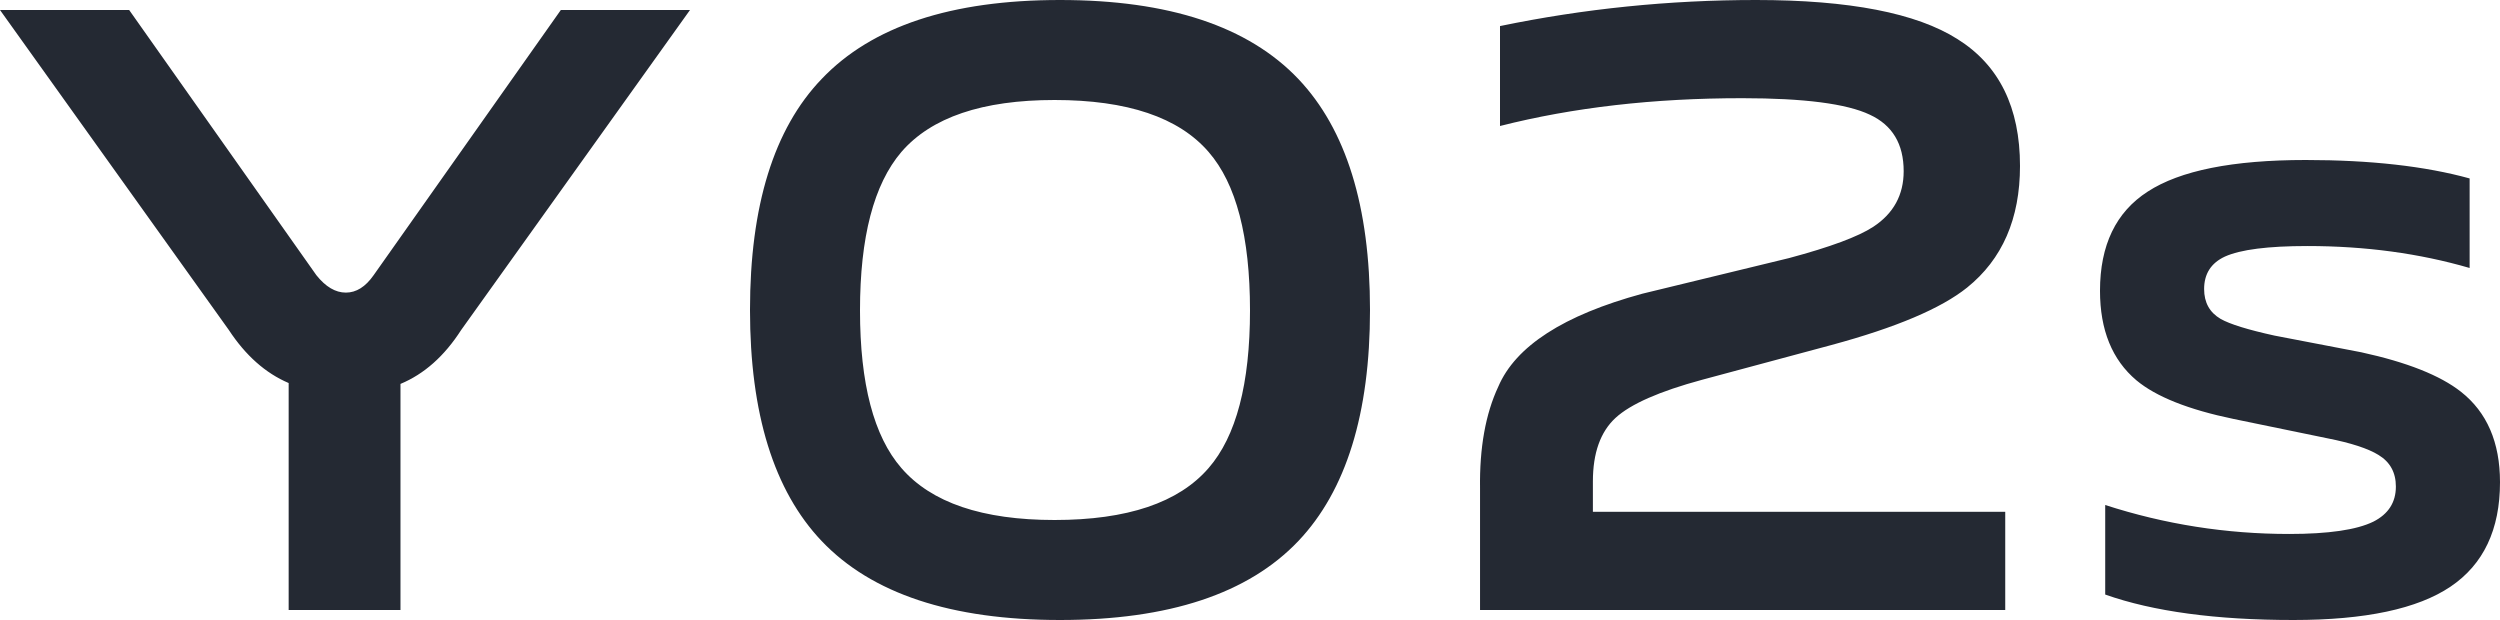 <?xml version="1.0" encoding="UTF-8"?>
<svg width="250px" height="62px" viewBox="0 0 250 62" version="1.1" xmlns="http://www.w3.org/2000/svg" xmlns:xlink="http://www.w3.org/1999/xlink">
    <title>Y02s</title>
    <g id="页面-1" stroke="none" stroke-width="1" fill="none" fill-rule="evenodd">
        <g id="Global-pc" transform="translate(-1473, -3146)" fill="#242933" fill-rule="nonzero">
            <g id="midbanner-1" transform="translate(1120, 2688)">
                <path d="M393.048,519 L393.048,496.391 C395.417,495.406 397.44,493.609 399.116,491 L399.116,491 L422,459 L409.084,459 L390.361,485.522 C389.552,486.681 388.627,487.261 387.587,487.261 C386.546,487.261 385.564,486.681 384.639,485.522 L384.639,485.522 L365.916,459 L353,459 L375.884,491 C377.56,493.551 379.554,495.319 381.866,496.304 L381.866,496.304 L381.866,519 L393.048,519 Z M459,520 C469.886,520 477.833,517.366 482.839,512.098 C487.613,507.062 490,499.362 490,489 C490,478.638 487.613,470.938 482.839,465.902 C477.833,460.634 469.886,458 459,458 C448.114,458 440.167,460.634 435.161,465.902 C430.387,470.88 428,478.58 428,489 C428,499.362 430.387,507.062 435.161,512.098 C440.167,517.366 448.114,520 459,520 Z M458.456,510 C451.237,510 446.131,508.268 443.138,504.804 C440.379,501.629 439,496.375 439,489.043 C439,481.711 440.379,476.429 443.138,473.196 C446.131,469.732 451.237,468 458.456,468 C465.734,468 470.869,469.732 473.862,473.196 C476.621,476.371 478,481.654 478,489.043 C478,496.375 476.621,501.629 473.862,504.804 C470.869,508.268 465.734,510 458.456,510 Z M553.524,519 L553.524,509.181 L512.289,509.181 L512.289,506.14 C512.289,503.301 513.042,501.187 514.546,499.796 C516.051,498.406 518.945,497.132 523.227,495.973 L523.227,495.973 L536.162,492.497 C542.586,490.759 547.1,488.848 549.705,486.762 C553.235,483.924 555,479.868 555,474.597 C555,468.746 552.917,464.517 548.75,461.91 C544.641,459.303 537.927,458 528.61,458 C519.928,458 511.392,458.869 503,460.607 L503,460.607 L503,470.6 C510.293,468.746 518.366,467.819 527.221,467.819 C533.413,467.819 537.667,468.369 539.982,469.47 C542.239,470.513 543.367,472.396 543.367,475.118 C543.367,477.493 542.355,479.347 540.329,480.679 C538.824,481.664 536.017,482.707 531.908,483.808 L531.908,483.808 L517.237,487.37 C509.367,489.514 504.563,492.613 502.827,496.668 C501.554,499.391 500.946,502.78 501.004,506.835 L501.004,506.835 L501.004,519 L553.524,519 Z M582.349,520 C589.522,520 594.757,518.888 598.054,516.664 C601.351,514.44 603,510.958 603,506.218 C603,502.238 601.698,499.224 599.095,497.176 C597.013,495.537 593.687,494.22 589.117,493.225 L589.117,493.225 L580.44,491.557 C577.779,490.972 575.986,490.416 575.061,489.889 C573.962,489.246 573.412,488.251 573.412,486.905 C573.412,485.383 574.106,484.3 575.495,483.656 C577.056,482.954 579.804,482.603 583.738,482.603 C589.522,482.603 594.931,483.335 599.963,484.798 L599.963,484.798 L599.963,475.844 C595.509,474.615 590.043,474 583.564,474 C576.275,474 571.012,475.053 567.772,477.16 C564.591,479.209 563,482.515 563,487.08 C563,491.001 564.215,493.986 566.644,496.034 C568.611,497.673 571.85,498.961 576.362,499.897 L576.362,499.897 L585.733,501.828 C588.105,502.296 589.811,502.852 590.852,503.496 C592.009,504.198 592.588,505.252 592.588,506.656 C592.588,508.237 591.836,509.407 590.332,510.168 C588.654,510.987 585.849,511.397 581.915,511.397 C575.61,511.397 569.479,510.431 563.521,508.5 L563.521,508.5 L563.521,517.454 C568.322,519.151 574.598,520 582.349,520 Z" id="Y02s"></path>
            </g>
        </g>
    </g>
</svg>